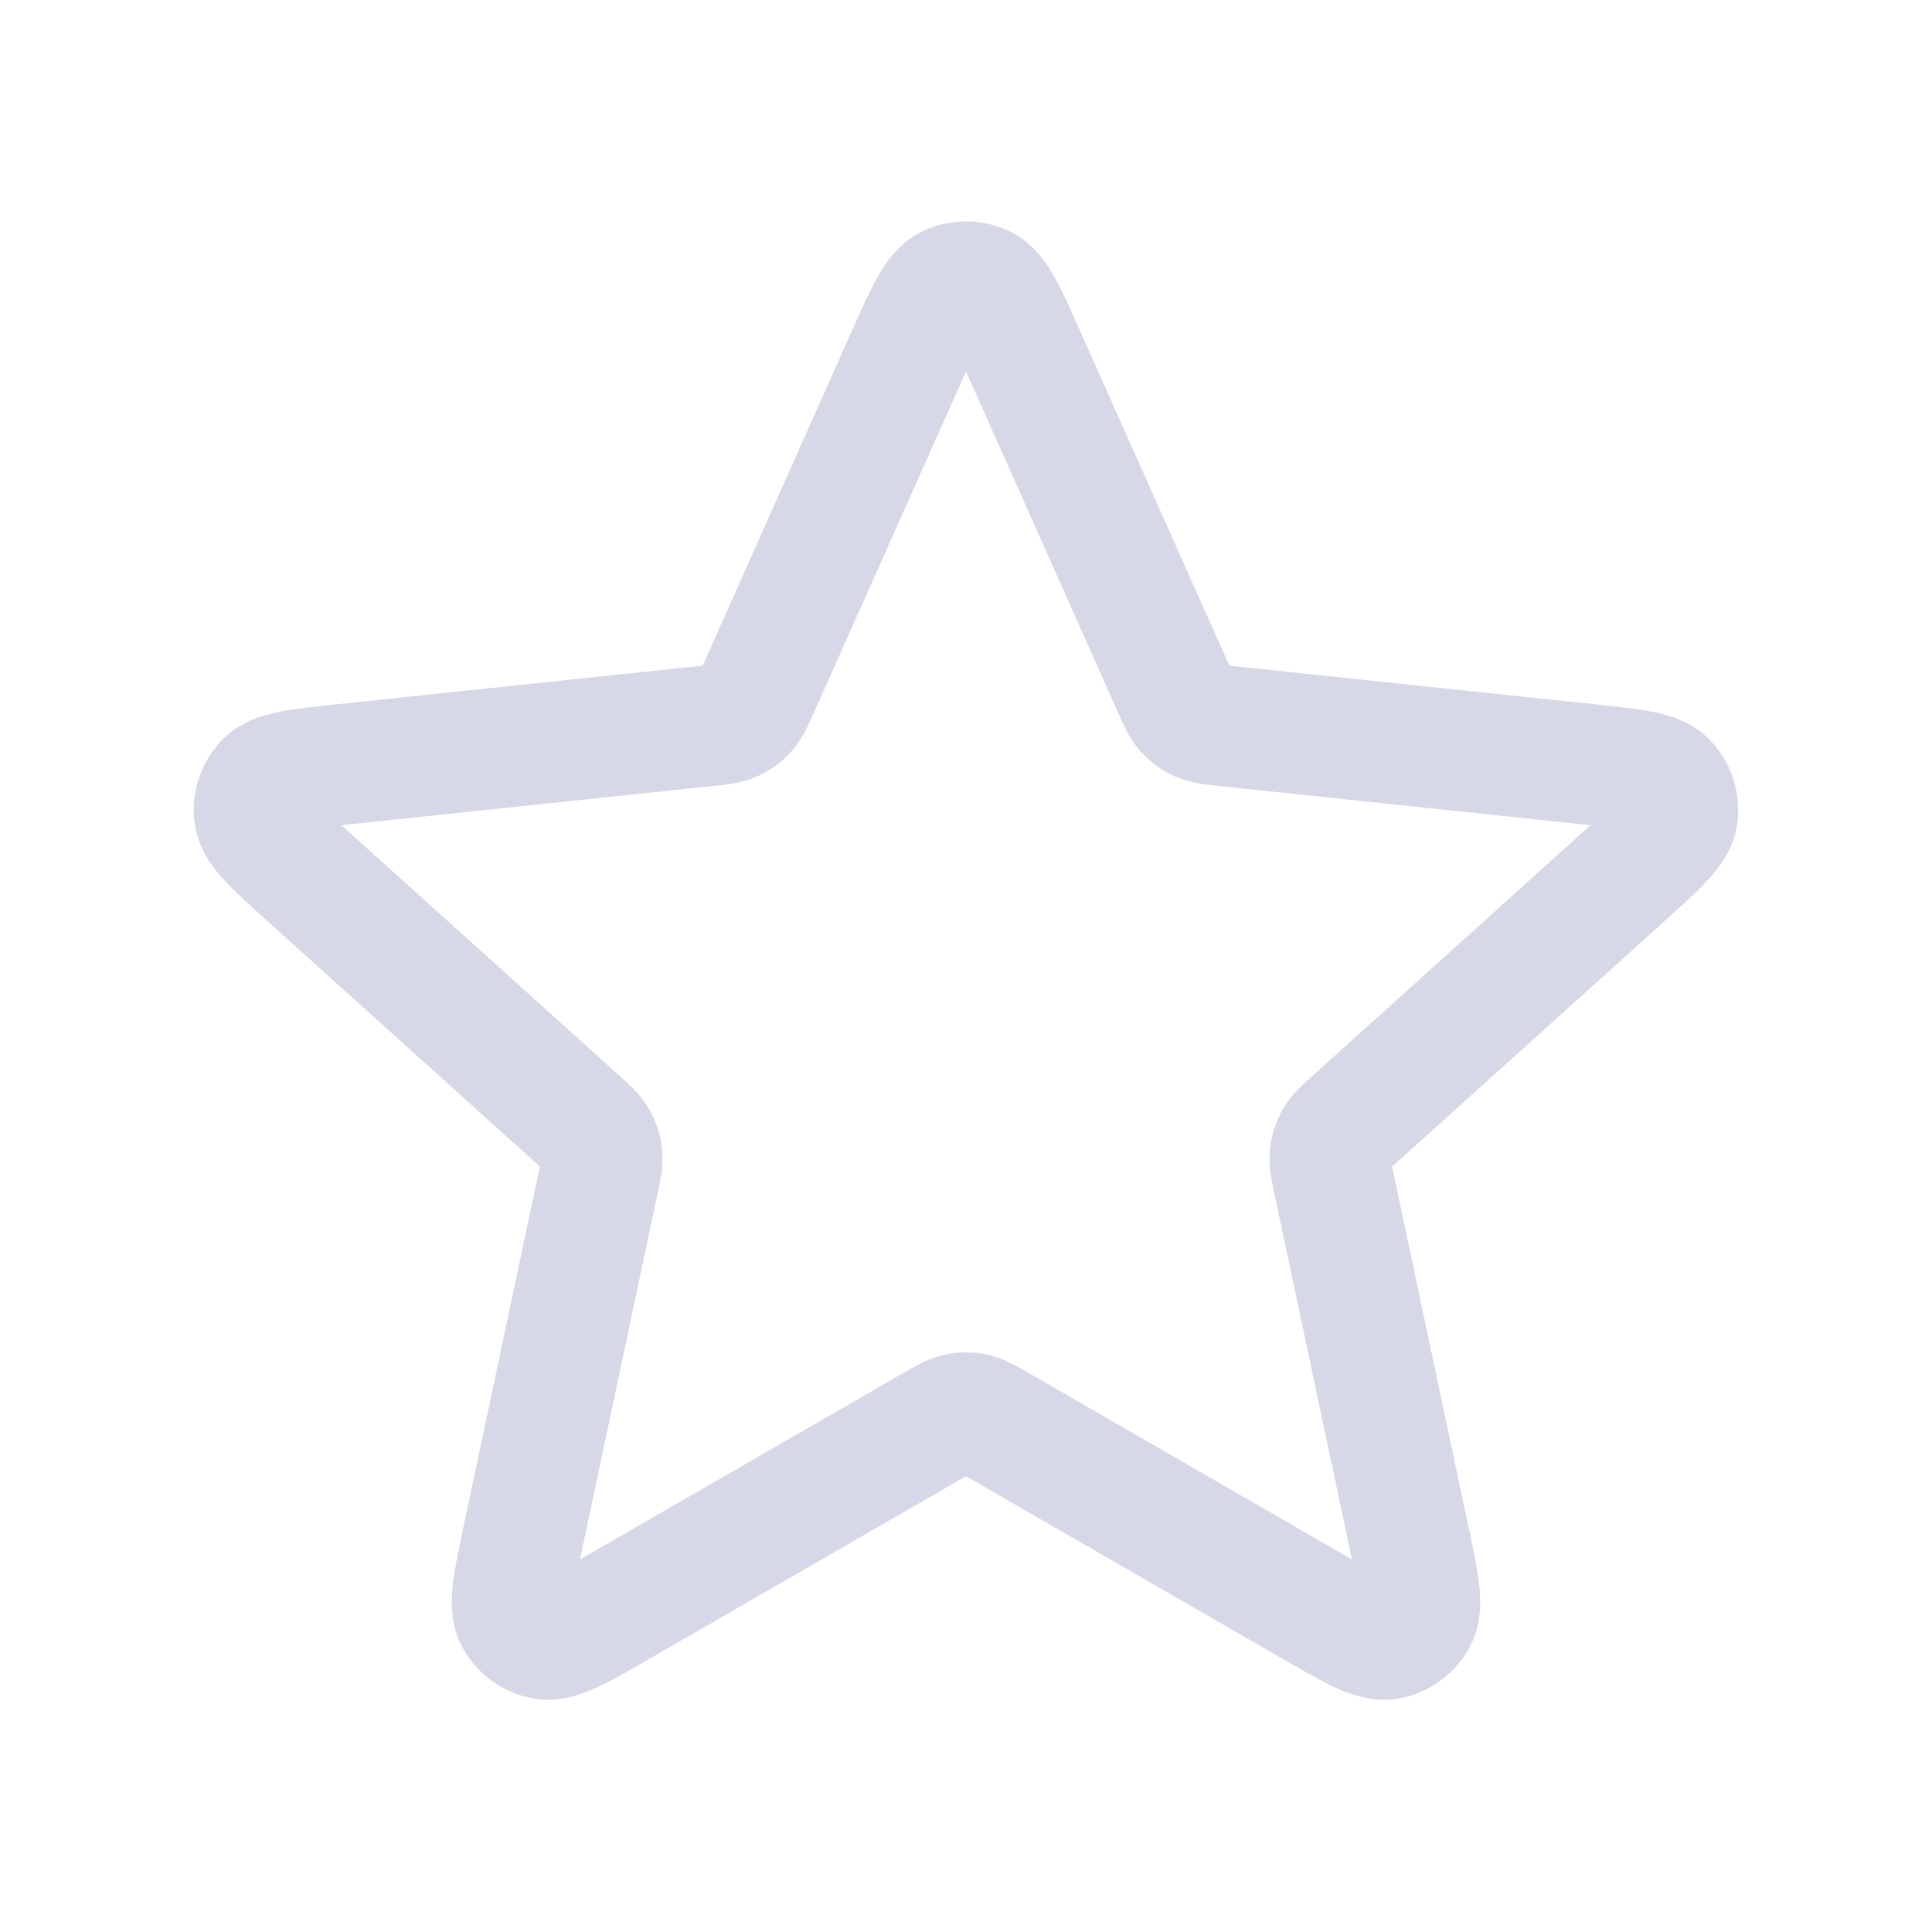 <svg width="32" height="32" viewBox="0 0 32 32" fill="none" xmlns="http://www.w3.org/2000/svg">
<path d="M15.026 5.882C15.334 5.189 15.489 4.843 15.704 4.736C15.89 4.644 16.11 4.644 16.296 4.736C16.511 4.843 16.665 5.189 16.974 5.882L19.433 11.398C19.524 11.602 19.57 11.705 19.64 11.783C19.703 11.853 19.779 11.908 19.864 11.946C19.961 11.989 20.072 12.001 20.295 12.024L26.301 12.658C27.055 12.738 27.432 12.777 27.6 12.949C27.745 13.098 27.813 13.306 27.783 13.513C27.748 13.75 27.466 14.004 26.903 14.511L22.417 18.554C22.25 18.704 22.167 18.779 22.114 18.871C22.068 18.951 22.038 19.041 22.029 19.134C22.018 19.239 22.041 19.349 22.087 19.568L23.34 25.476C23.498 26.217 23.576 26.588 23.465 26.801C23.369 26.985 23.191 27.114 22.986 27.149C22.749 27.189 22.421 27 21.764 26.621L16.533 23.604C16.339 23.492 16.241 23.436 16.138 23.414C16.047 23.394 15.953 23.394 15.861 23.414C15.758 23.436 15.661 23.492 15.467 23.604L10.236 26.621C9.579 27 9.25 27.189 9.014 27.149C8.808 27.114 8.631 26.985 8.534 26.801C8.423 26.588 8.502 26.217 8.659 25.476L9.912 19.568C9.959 19.349 9.982 19.239 9.971 19.134C9.961 19.041 9.932 18.951 9.885 18.871C9.833 18.779 9.749 18.704 9.583 18.554L5.097 14.511C4.533 14.004 4.252 13.75 4.217 13.513C4.186 13.306 4.254 13.098 4.4 12.949C4.568 12.777 4.945 12.738 5.699 12.658L11.704 12.024C11.927 12.001 12.039 11.989 12.135 11.946C12.22 11.908 12.297 11.853 12.359 11.783C12.43 11.705 12.476 11.602 12.567 11.398L15.026 5.882Z" stroke="#D6D8E7" stroke-width="2" stroke-linecap="round" stroke-linejoin="round"/>
</svg>
